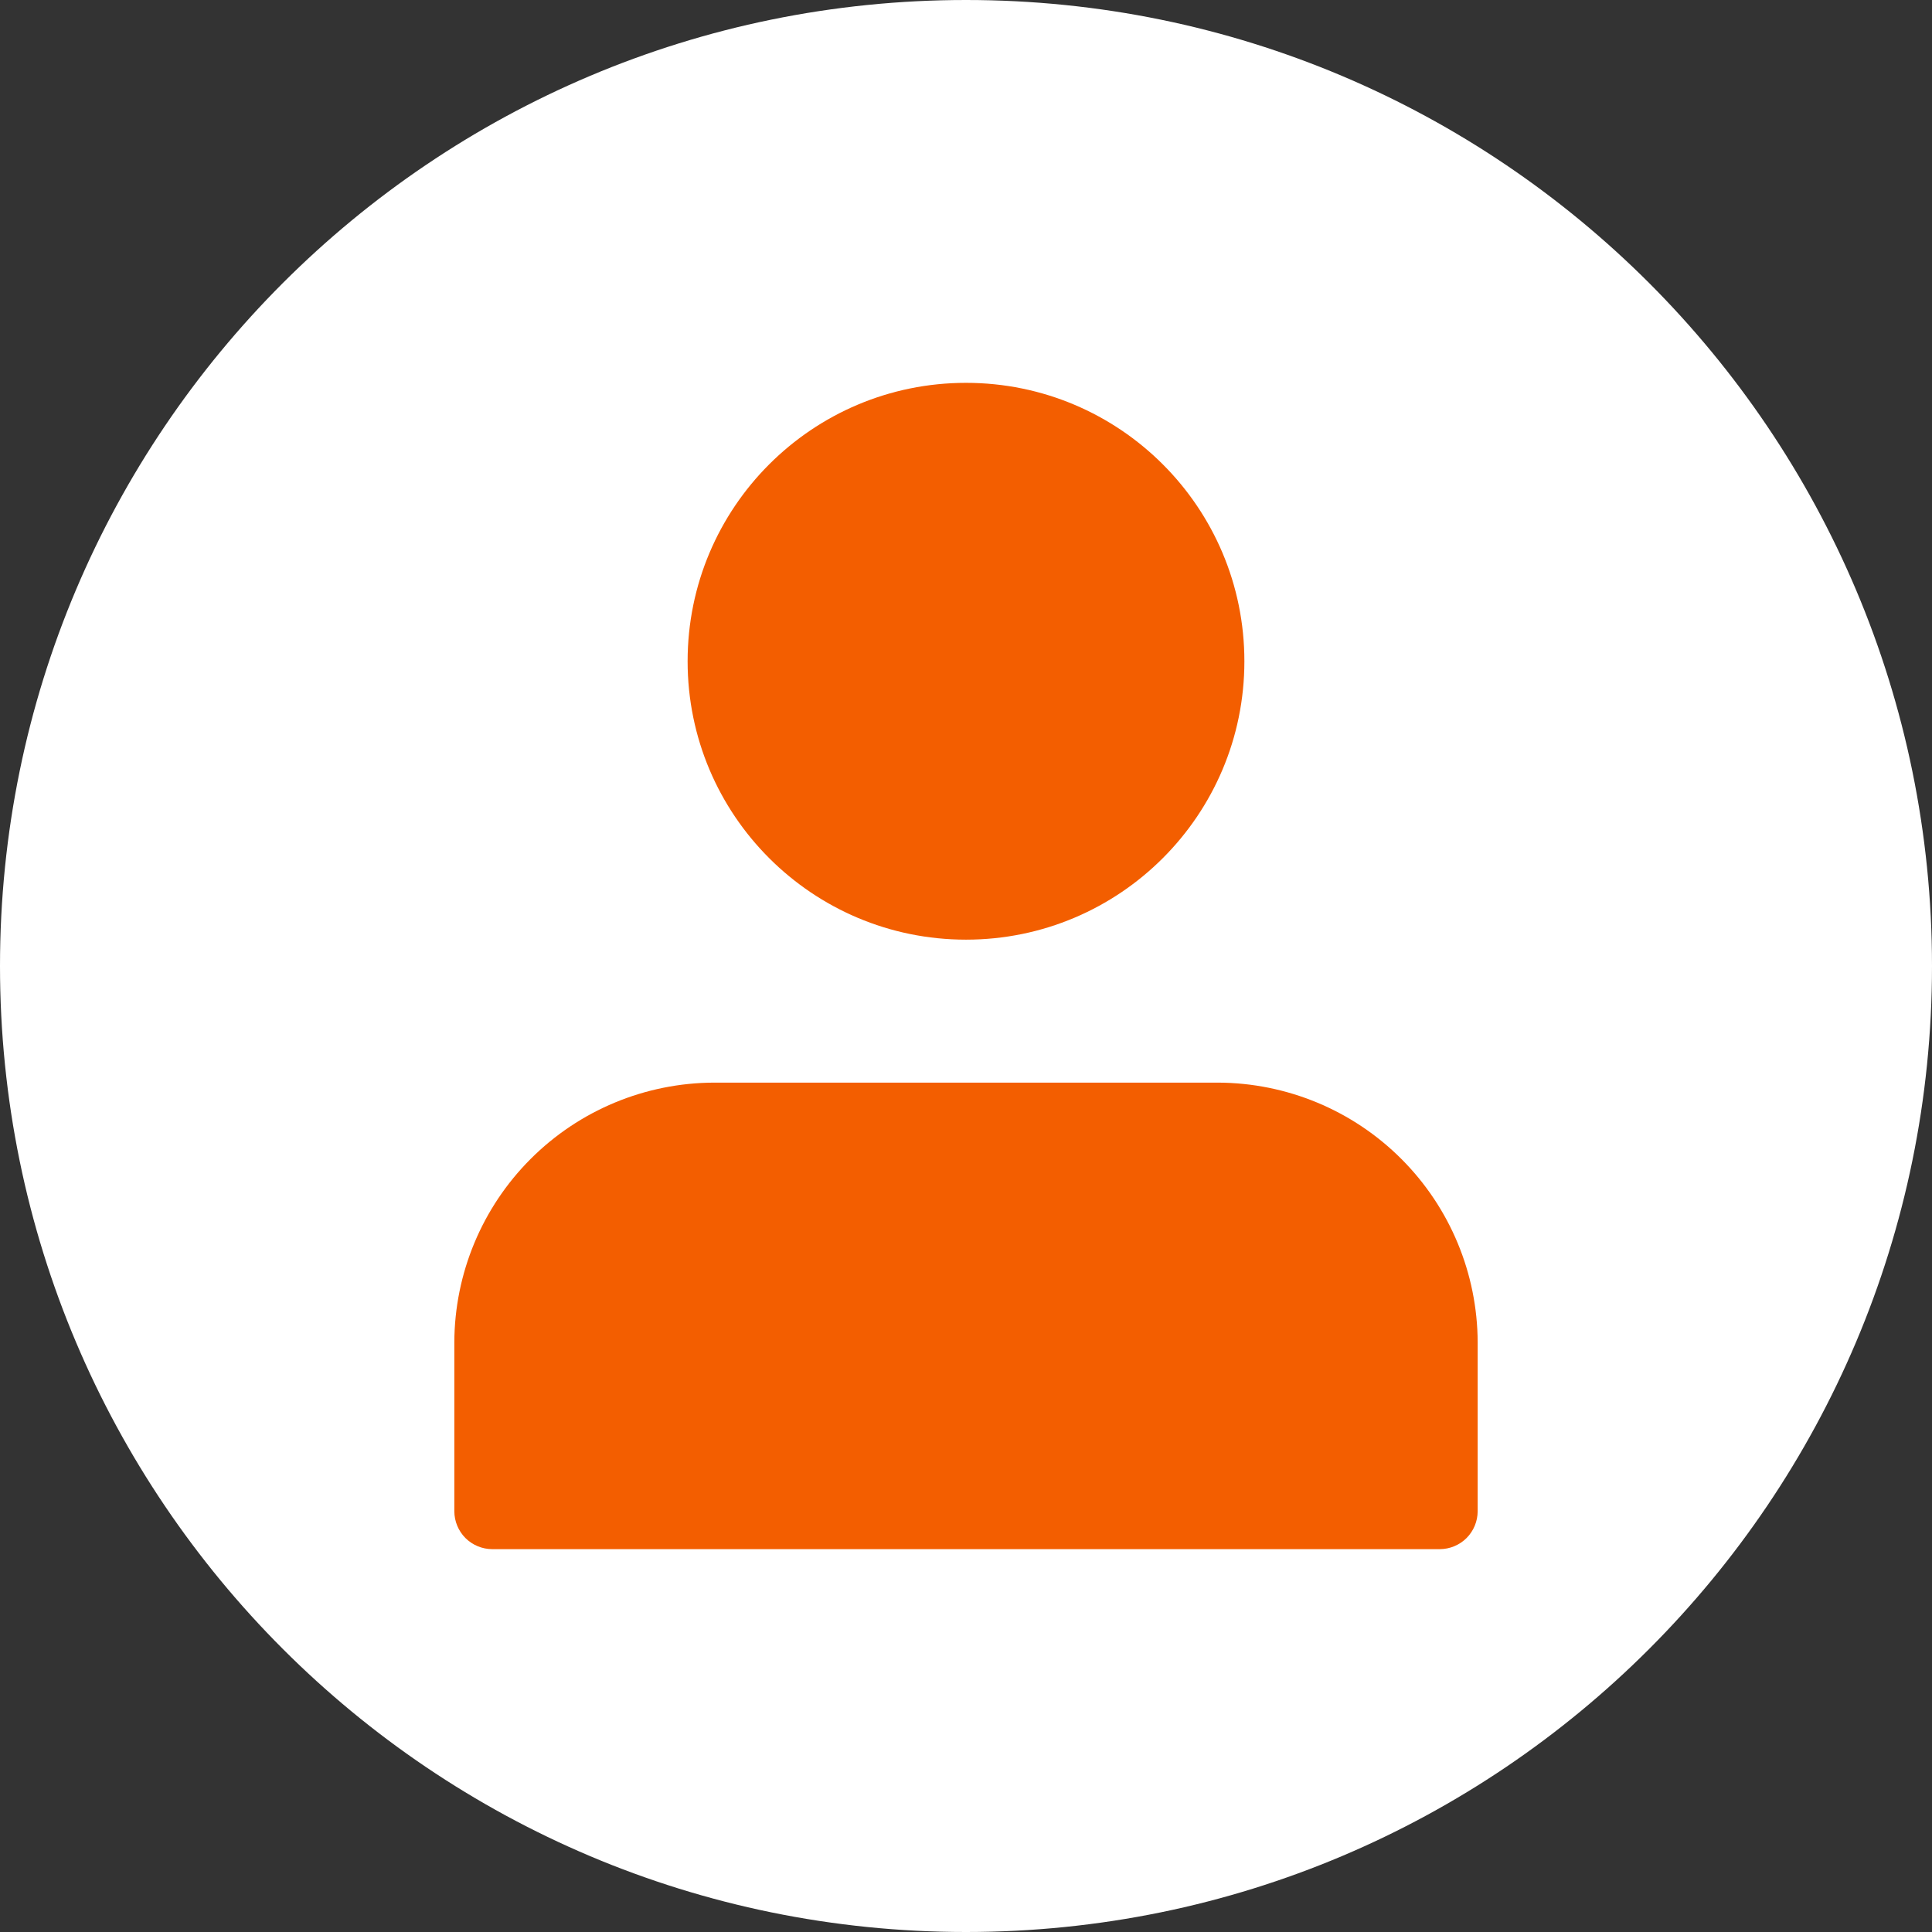 <svg preserveAspectRatio="none" width="100%" height="100%" overflow="visible" style="display: block;" viewBox="0 0 44 44" fill="none" xmlns="http://www.w3.org/2000/svg">
<rect x="0" y="0" width="44" height="44" fill="#333333" stroke="none"/>
<g id="Group">
<path id="Vector" d="M22 44C34.15 44 44 34.15 44 22C44 9.85 34.15 0 22 0C9.85 0 0 9.85 0 22C0 34.15 9.85 44 22 44Z" fill="white"/>
<path id="Vector_2" d="M22 21.4C25.502 21.4 28.34 18.561 28.34 15.06C28.34 11.558 25.502 8.719 22 8.719C18.498 8.719 15.66 11.558 15.66 15.06C15.66 18.561 18.498 21.4 22 21.4Z" fill="#F35E00"/>
<path id="Vector_3" d="M27.738 24.656H16.262C14.695 24.661 13.193 25.285 12.085 26.394C10.977 27.502 10.352 29.004 10.347 30.571V34.418C10.348 34.647 10.439 34.866 10.6 35.028C10.762 35.189 10.981 35.28 11.21 35.281H32.79C33.019 35.28 33.238 35.189 33.4 35.028C33.561 34.866 33.652 34.647 33.653 34.418V30.571C33.648 29.004 33.023 27.502 31.915 26.394C30.807 25.285 29.305 24.661 27.738 24.656Z" fill="#F35E00"/>
</g>
</svg>
